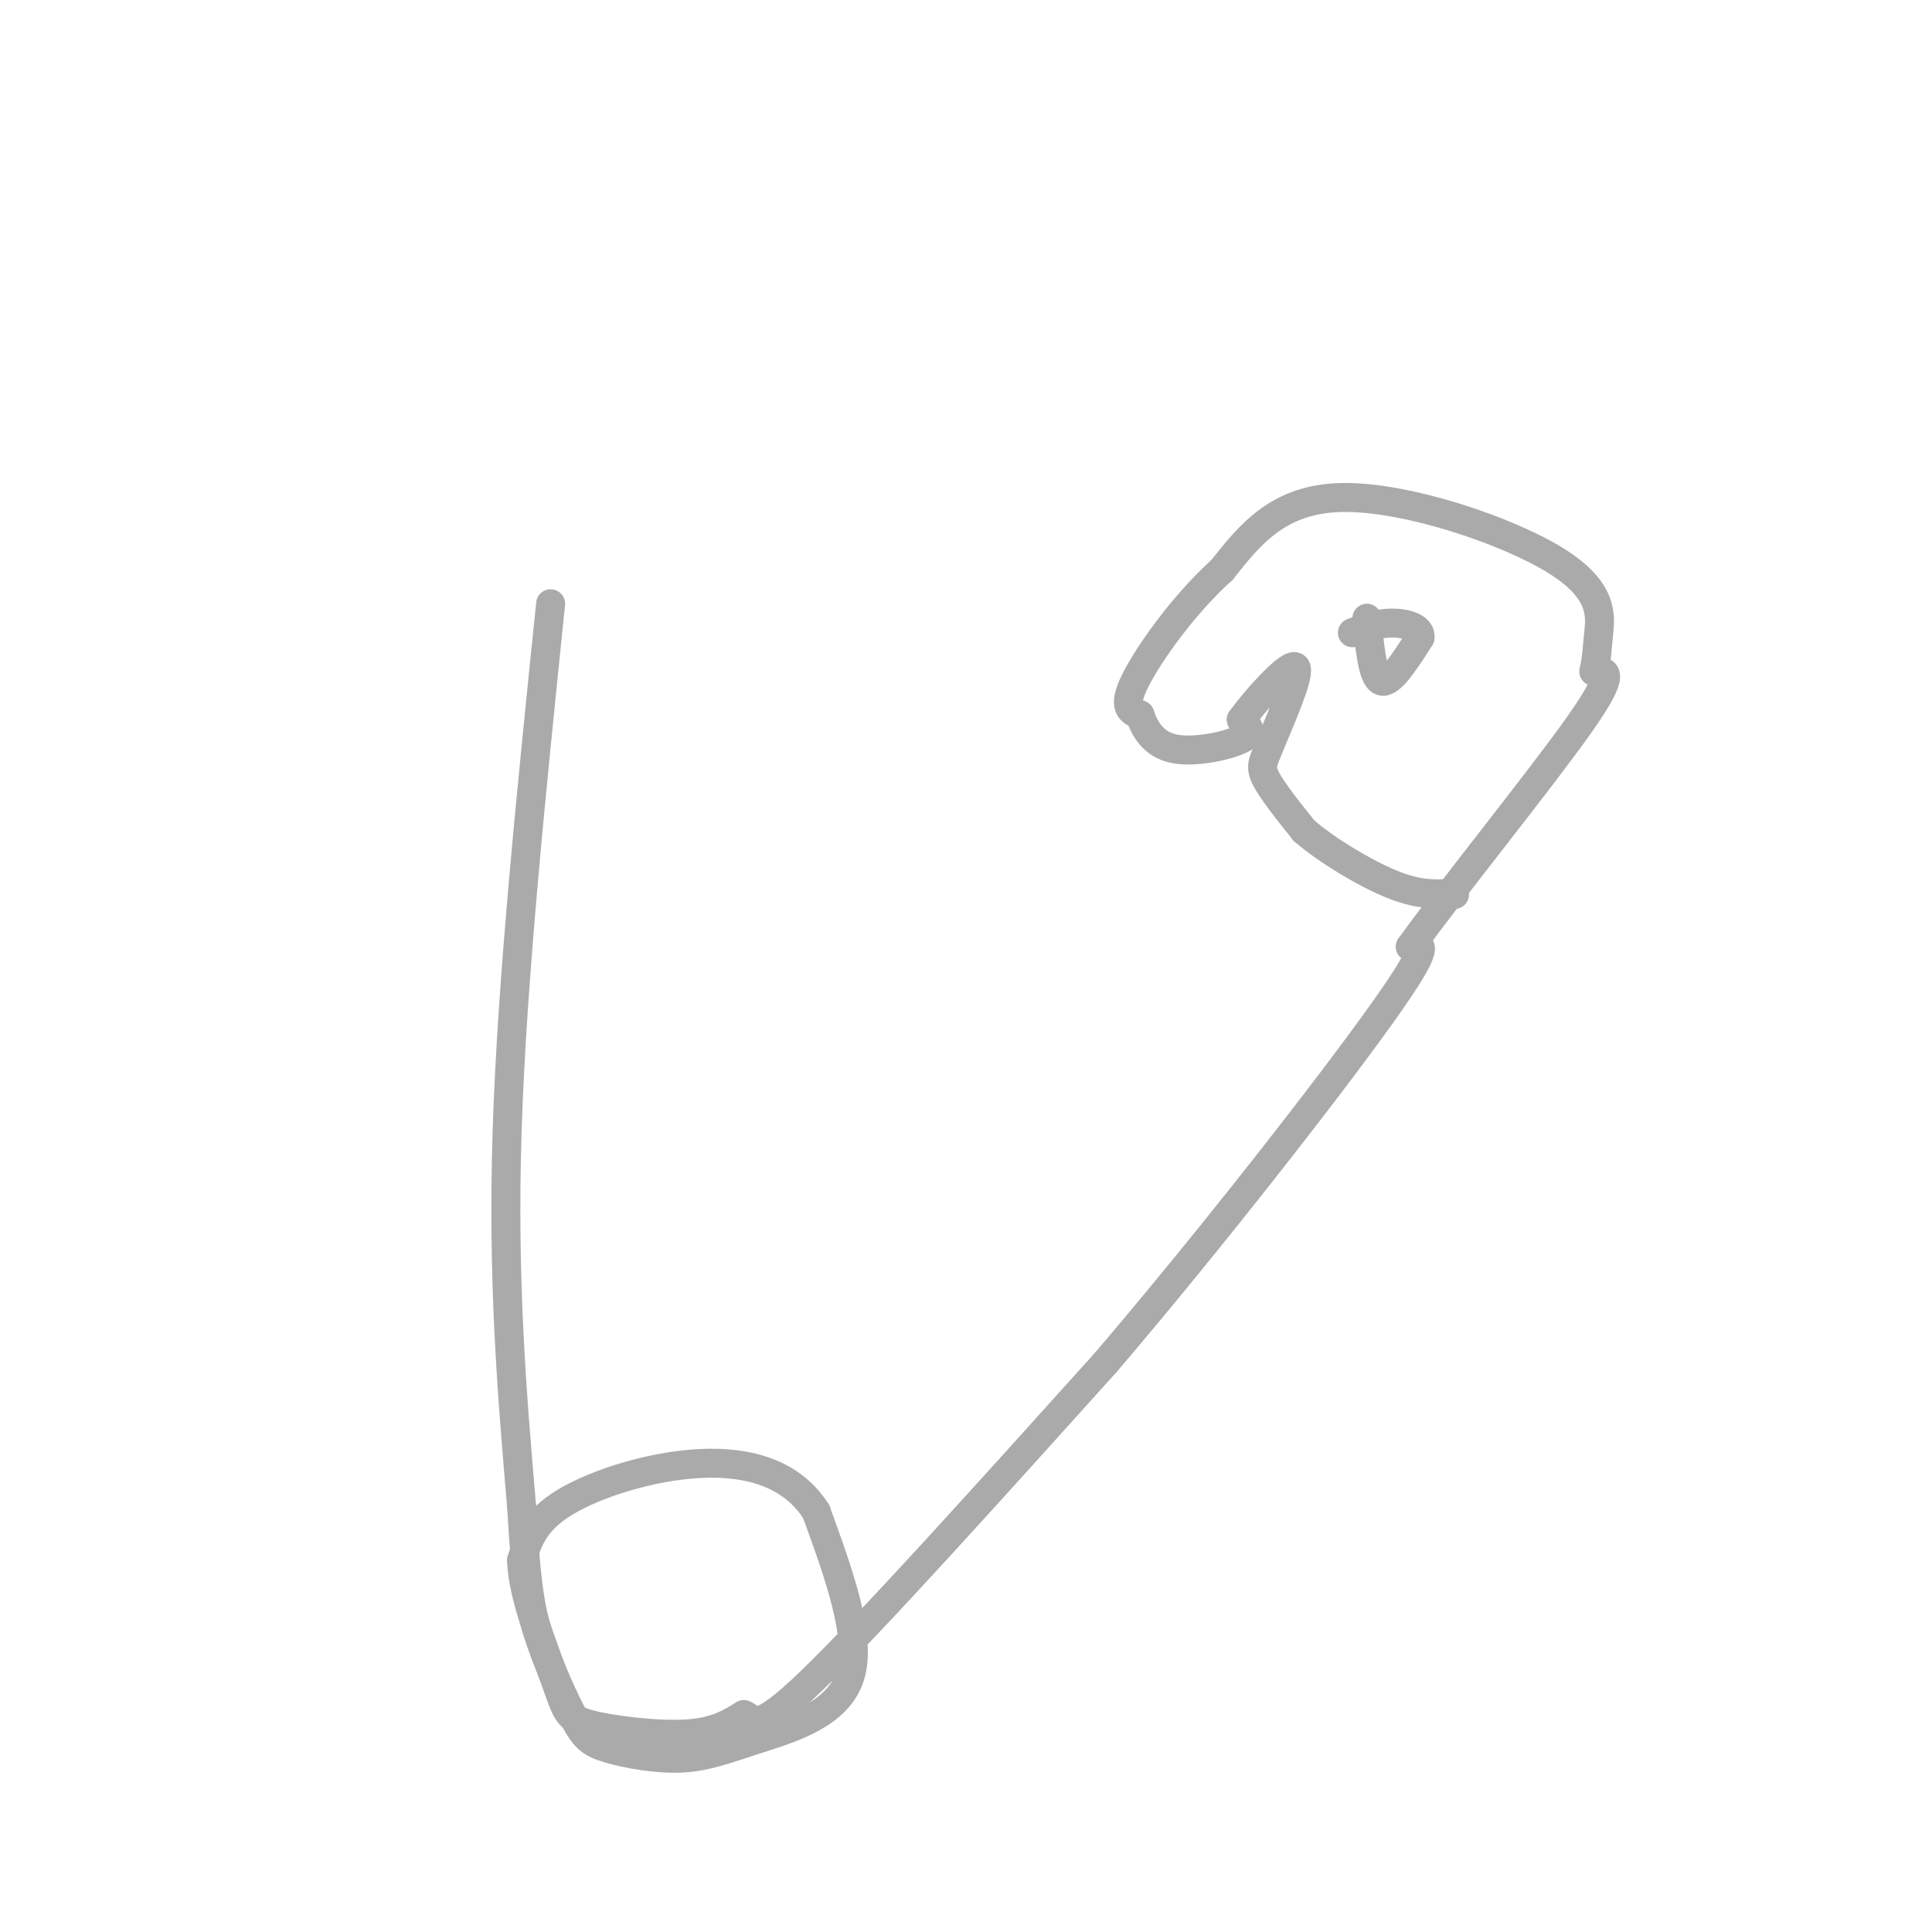 <svg viewBox='0 0 400 400' version='1.1' xmlns='http://www.w3.org/2000/svg' xmlns:xlink='http://www.w3.org/1999/xlink'><g fill='none' stroke='#AAAAAA' stroke-width='6' stroke-linecap='round' stroke-linejoin='round'><path d='M114,125c-4.000,38.917 -8.000,77.833 -9,109c-1.000,31.167 1.000,54.583 3,78'/><path d='M108,312c1.006,17.524 2.021,22.333 4,28c1.979,5.667 4.920,12.193 7,16c2.080,3.807 3.298,4.896 7,6c3.702,1.104 9.889,2.224 15,2c5.111,-0.224 9.145,-1.791 16,-4c6.855,-2.209 16.530,-5.060 19,-13c2.470,-7.940 -2.265,-20.970 -7,-34'/><path d='M169,313c-4.952,-7.857 -13.833,-10.500 -24,-10c-10.167,0.500 -21.619,4.143 -28,8c-6.381,3.857 -7.690,7.929 -9,12'/><path d='M108,323c0.049,7.018 4.673,18.561 7,25c2.327,6.439 2.357,7.772 7,9c4.643,1.228 13.898,2.351 20,2c6.102,-0.351 9.051,-2.175 12,-4'/><path d='M154,355c2.267,0.756 1.933,4.644 14,-7c12.067,-11.644 36.533,-38.822 61,-66'/><path d='M229,282c21.889,-25.644 46.111,-56.756 57,-72c10.889,-15.244 8.444,-14.622 6,-14'/><path d='M292,196c8.578,-11.911 27.022,-34.689 35,-46c7.978,-11.311 5.489,-11.156 3,-11'/><path d='M330,139c0.614,-2.860 0.649,-4.509 1,-8c0.351,-3.491 1.018,-8.825 -9,-15c-10.018,-6.175 -30.719,-13.193 -44,-13c-13.281,0.193 -19.140,7.596 -25,15'/><path d='M253,118c-7.933,7.133 -15.267,17.467 -18,23c-2.733,5.533 -0.867,6.267 1,7'/><path d='M236,148c0.905,2.738 2.667,6.083 7,7c4.333,0.917 11.238,-0.595 14,-2c2.762,-1.405 1.381,-2.702 0,-4'/><path d='M257,149c2.667,-3.778 9.333,-11.222 11,-11c1.667,0.222 -1.667,8.111 -5,16'/><path d='M263,154c-1.356,3.556 -2.244,4.444 -1,7c1.244,2.556 4.622,6.778 8,11'/><path d='M270,172c4.711,4.067 12.489,8.733 18,11c5.511,2.267 8.756,2.133 12,2'/><path d='M300,185c2.000,0.333 1.000,0.167 0,0'/><path d='M283,128c0.583,6.167 1.167,12.333 3,13c1.833,0.667 4.917,-4.167 8,-9'/><path d='M294,132c0.267,-2.156 -3.067,-3.044 -6,-3c-2.933,0.044 -5.467,1.022 -8,2'/></g>
</svg>